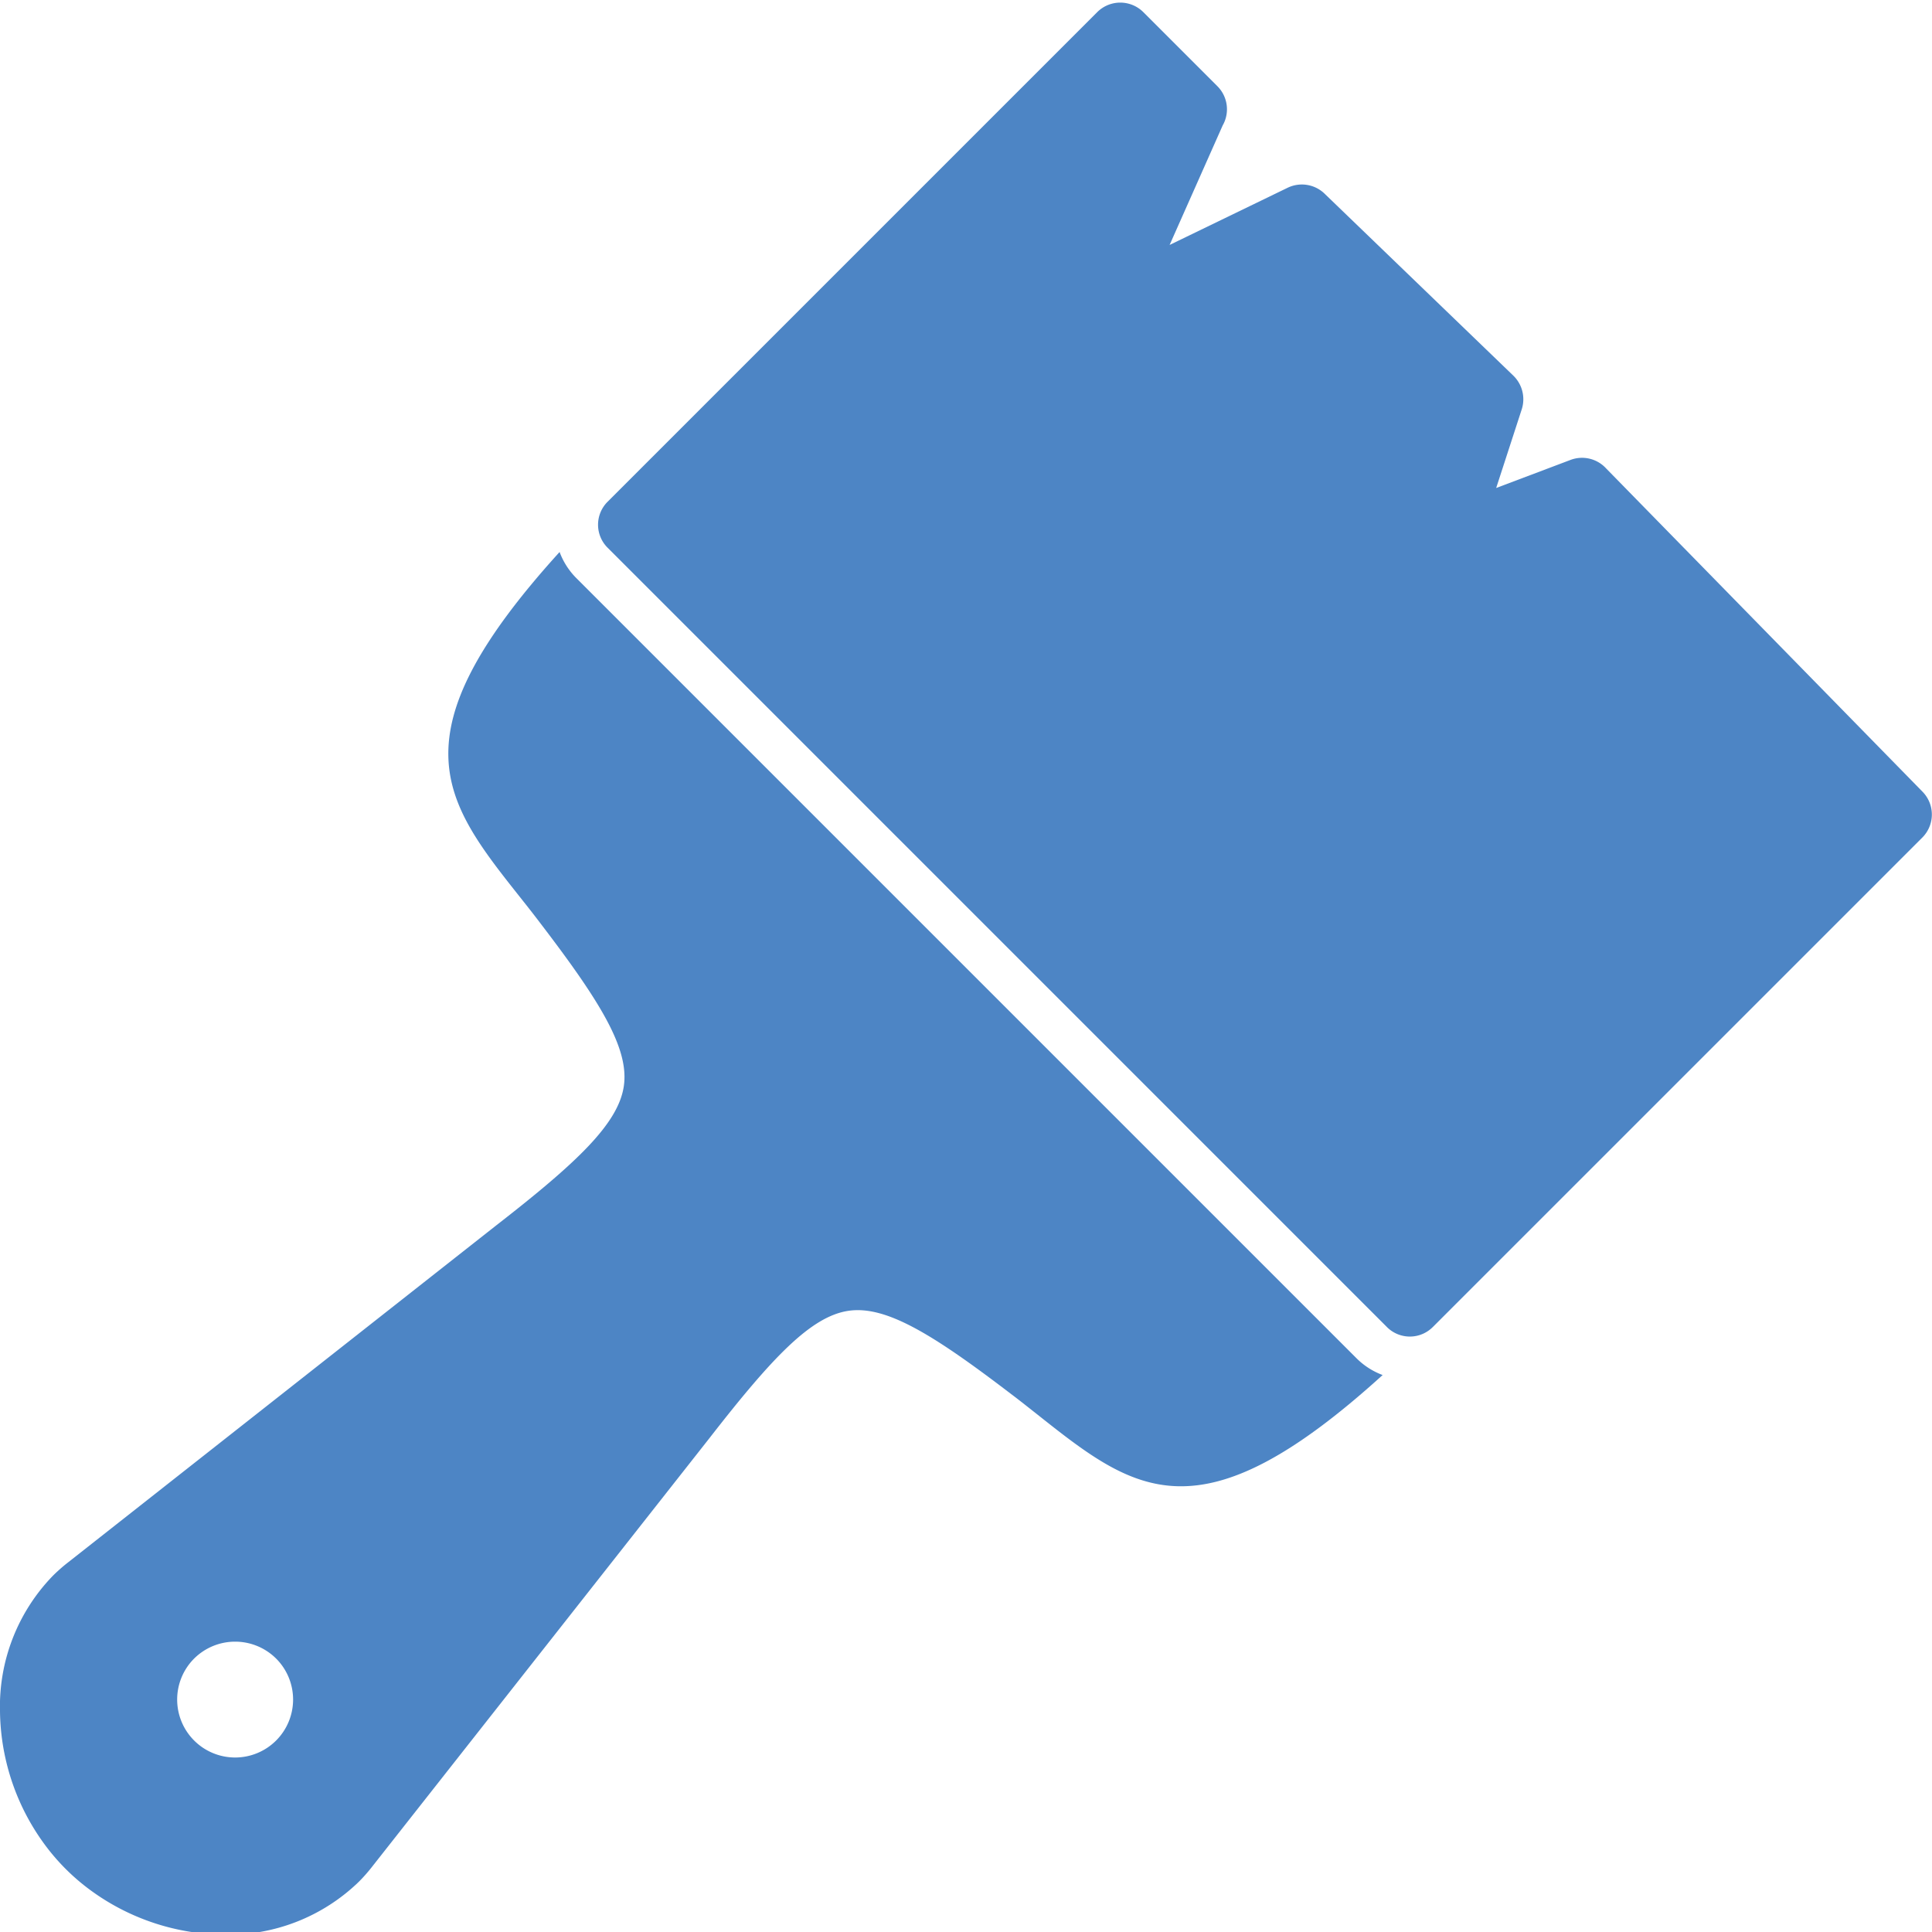 <svg xmlns="http://www.w3.org/2000/svg" xmlns:xlink="http://www.w3.org/1999/xlink" width="300" height="300" viewBox="0 0 300 300">
  <defs>
    <clipPath id="clip-path">
      <rect id="長方形_15" data-name="長方形 15" width="299.975" height="300" fill="#4d85c5"/>
    </clipPath>
    <clipPath id="clip-used_custom_flow_icon8">
      <rect width="300" height="300"/>
    </clipPath>
  </defs>
  <g id="used_custom_flow_icon8" clip-path="url(#clip-used_custom_flow_icon8)">
    <g id="グループ_31" data-name="グループ 31" transform="translate(0 0.405)">
      <g id="グループ_30" data-name="グループ 30" clip-path="url(#clip-path)">
        <path id="パス_194" data-name="パス 194" d="M13.207,324.236a33.2,33.2,0,0,1-5.674-5.674A35.586,35.586,0,0,1,0,297.1a29.131,29.131,0,0,1,8.219-21.061,25.865,25.865,0,0,1,2.443-2.141l66.395-52.259c12.52-9.733,18.961-15.791,19.81-21.627.848-5.8-3.615-13.066-12.924-25.241-1.252-1.656-2.079-2.686-2.827-3.635l-.222-.282c-12.1-15.246-19.951-25.182,6-53.775a11.35,11.35,0,0,0,2.686,4.14L210.555,242.192a11.35,11.35,0,0,0,4.14,2.686c-28.593,25.948-38.528,18.093-53.775,6-1.312-1.03-2.645-2.1-3.917-3.05-12.177-9.309-19.446-13.772-25.241-12.923-5.836.848-11.894,7.29-21.627,19.809L57.875,321.106a25.789,25.789,0,0,1-2.141,2.444,29.129,29.129,0,0,1-21.062,8.218,35.584,35.584,0,0,1-21.465-7.532m89.516-213.785L221.318,229.046l-2.384,2.383L100.341,112.855ZM42.871,288.9a9,9,0,1,1-12.721,0,9.031,9.031,0,0,1,12.721,0" transform="translate(0 -31.769)" fill="#4d85c5" fill-rule="evenodd"/>
        <path id="パス_195" data-name="パス 195" d="M215.034,1.484l11.49,11.49a5.064,5.064,0,0,1,.827,6.1l-8.239,18.557,18.336-8.885a5.083,5.083,0,0,1,5.836,1.029l29.2,28.149a5.113,5.113,0,0,1,1.313,5.21l-3.977,12.237,11.55-4.362a5.064,5.064,0,0,1,5.512,1.312l49.131,50.2a5.057,5.057,0,0,1-.021,7.128L260,205.636a5.032,5.032,0,0,1-7.168,0L131.859,84.659a5.034,5.034,0,0,1,0-7.169L207.866,1.484a5.07,5.07,0,0,1,7.169,0" transform="translate(-37.495 0)" fill="#4d85c5" fill-rule="evenodd"/>
      </g>
    </g>
  </g>
</svg>
